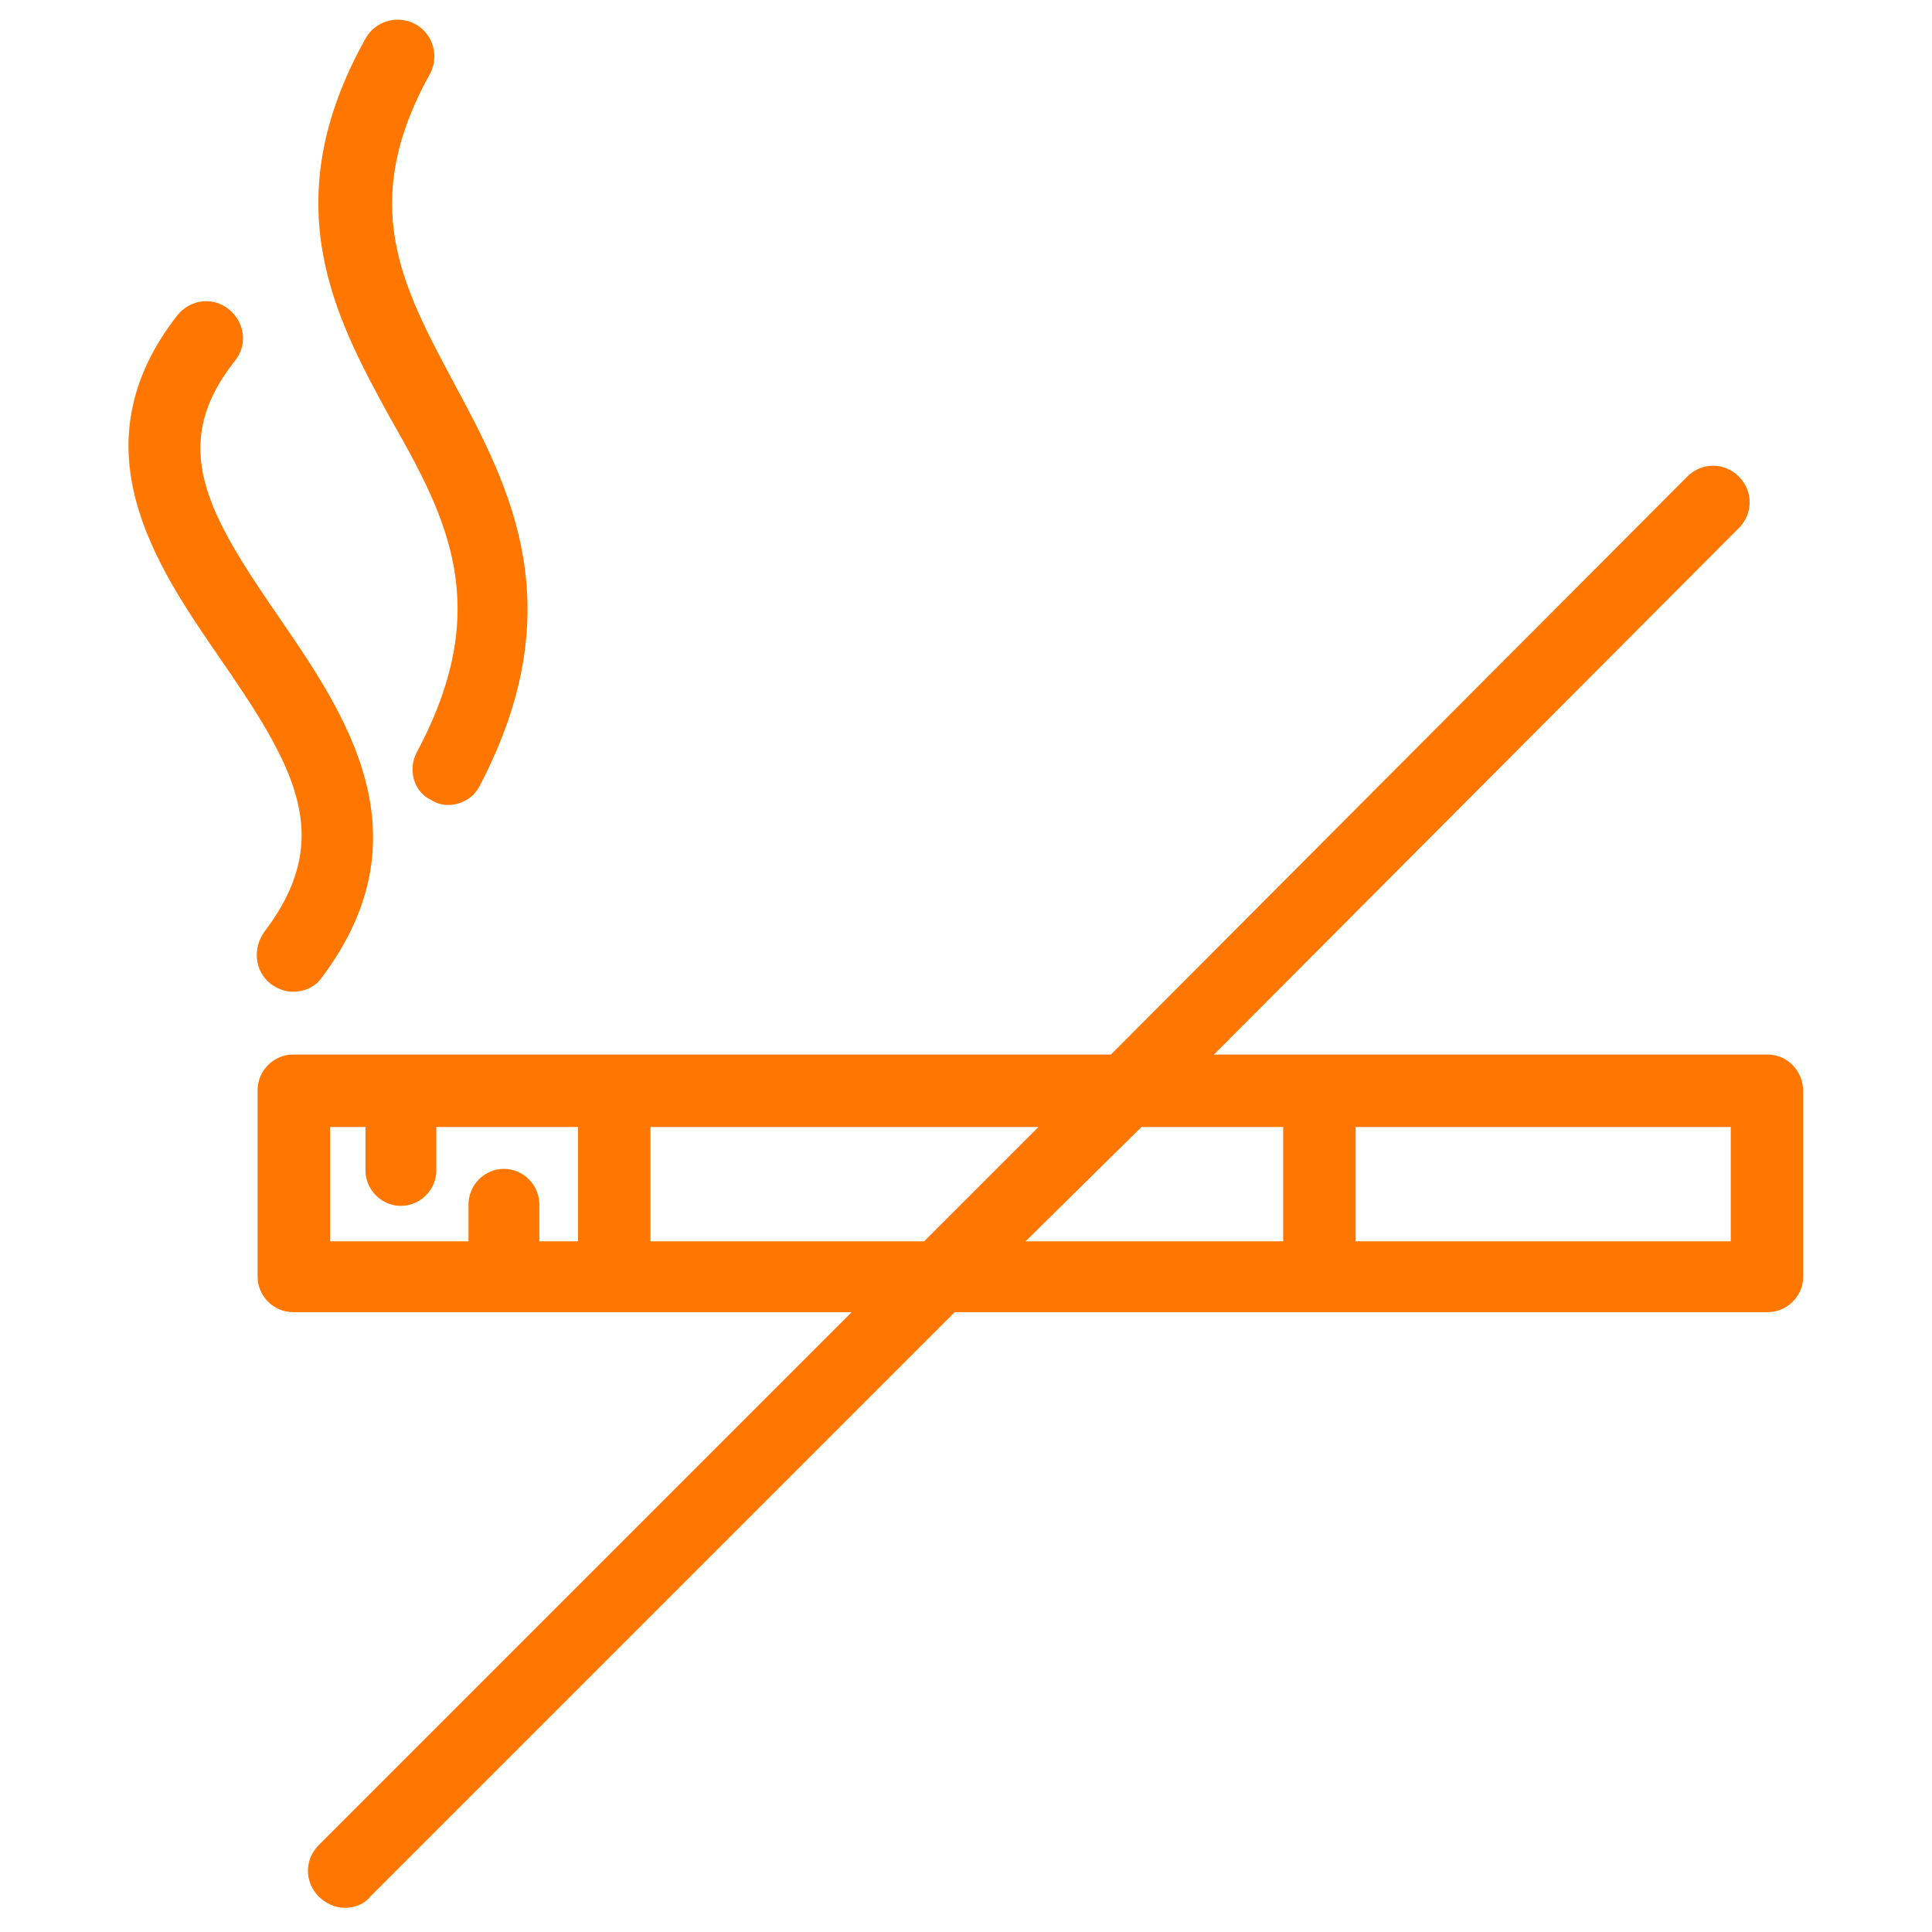 <?xml version="1.0" encoding="utf-8"?>
<!-- Generator: Adobe Illustrator 25.4.1, SVG Export Plug-In . SVG Version: 6.00 Build 0)  -->
<svg version="1.1" id="Layer_1" xmlns="http://www.w3.org/2000/svg" xmlns:xlink="http://www.w3.org/1999/xlink" x="0px" y="0px"
	 viewBox="0 0 120 120" style="enable-background:new 0 0 120 120;" xml:space="preserve">
<style type="text/css">
	.st0{fill:#FF7700;}
</style>
<g>
	<path class="st0" d="M109.8,65.5H75.4L108,32.8c0.9-0.9,0.9-2.3,0-3.2c-0.9-0.9-2.3-0.9-3.2,0L69,65.5H18.2c-1.2,0-2.2,1-2.2,2.2
		v11.6c0,1.2,1,2.2,2.2,2.2h34.7l-33.1,33.1c-0.9,0.9-0.9,2.3,0,3.2c0.4,0.4,1,0.7,1.6,0.7s1.2-0.2,1.6-0.7l36.3-36.3h50.5
		c1.2,0,2.2-1,2.2-2.2V67.8C112,66.5,111,65.5,109.8,65.5z M20.5,70h2.2v2.7c0,1.2,1,2.2,2.2,2.2s2.2-1,2.2-2.2V70h8.8v7.1h-2.4
		v-2.3c0-1.2-1-2.2-2.2-2.2s-2.2,1-2.2,2.2v2.3h-8.6V70z M40.4,77.1V70h24.1l-7.1,7.1H40.4z M70.9,70h8.8v7.1H63.7L70.9,70z
		 M107.5,77.1H84.2V70h23.3V77.1z"/>
	<path class="st0" d="M16.4,57.9c-0.7,1-0.6,2.4,0.4,3.2c0.4,0.3,0.9,0.5,1.4,0.5c0.7,0,1.4-0.3,1.8-0.9c6.6-8.8,1.5-16.3-2.7-22.4
		c-4.4-6.4-6.9-10.6-2.7-15.9c0.8-1,0.6-2.4-0.4-3.2c-1-0.8-2.4-0.6-3.2,0.4C4.7,27.7,9.6,35,13.6,40.8C18.3,47.6,20.9,52,16.4,57.9
		z"/>
	<path class="st0" d="M25.9,46.7c-0.6,1.1-0.2,2.5,0.9,3c0.3,0.2,0.7,0.3,1,0.3c0.8,0,1.6-0.4,2-1.2c5.8-11.1,1.9-18.5-1.6-25
		c-3.2-6-6-11.1-1.5-19.2c0.6-1.1,0.2-2.5-0.9-3.1c-1.1-0.6-2.5-0.2-3.1,0.9c-5.7,10.2-1.9,17.3,1.5,23.5
		C27.8,32.2,30.7,37.7,25.9,46.7z"/>
</g>
</svg>
